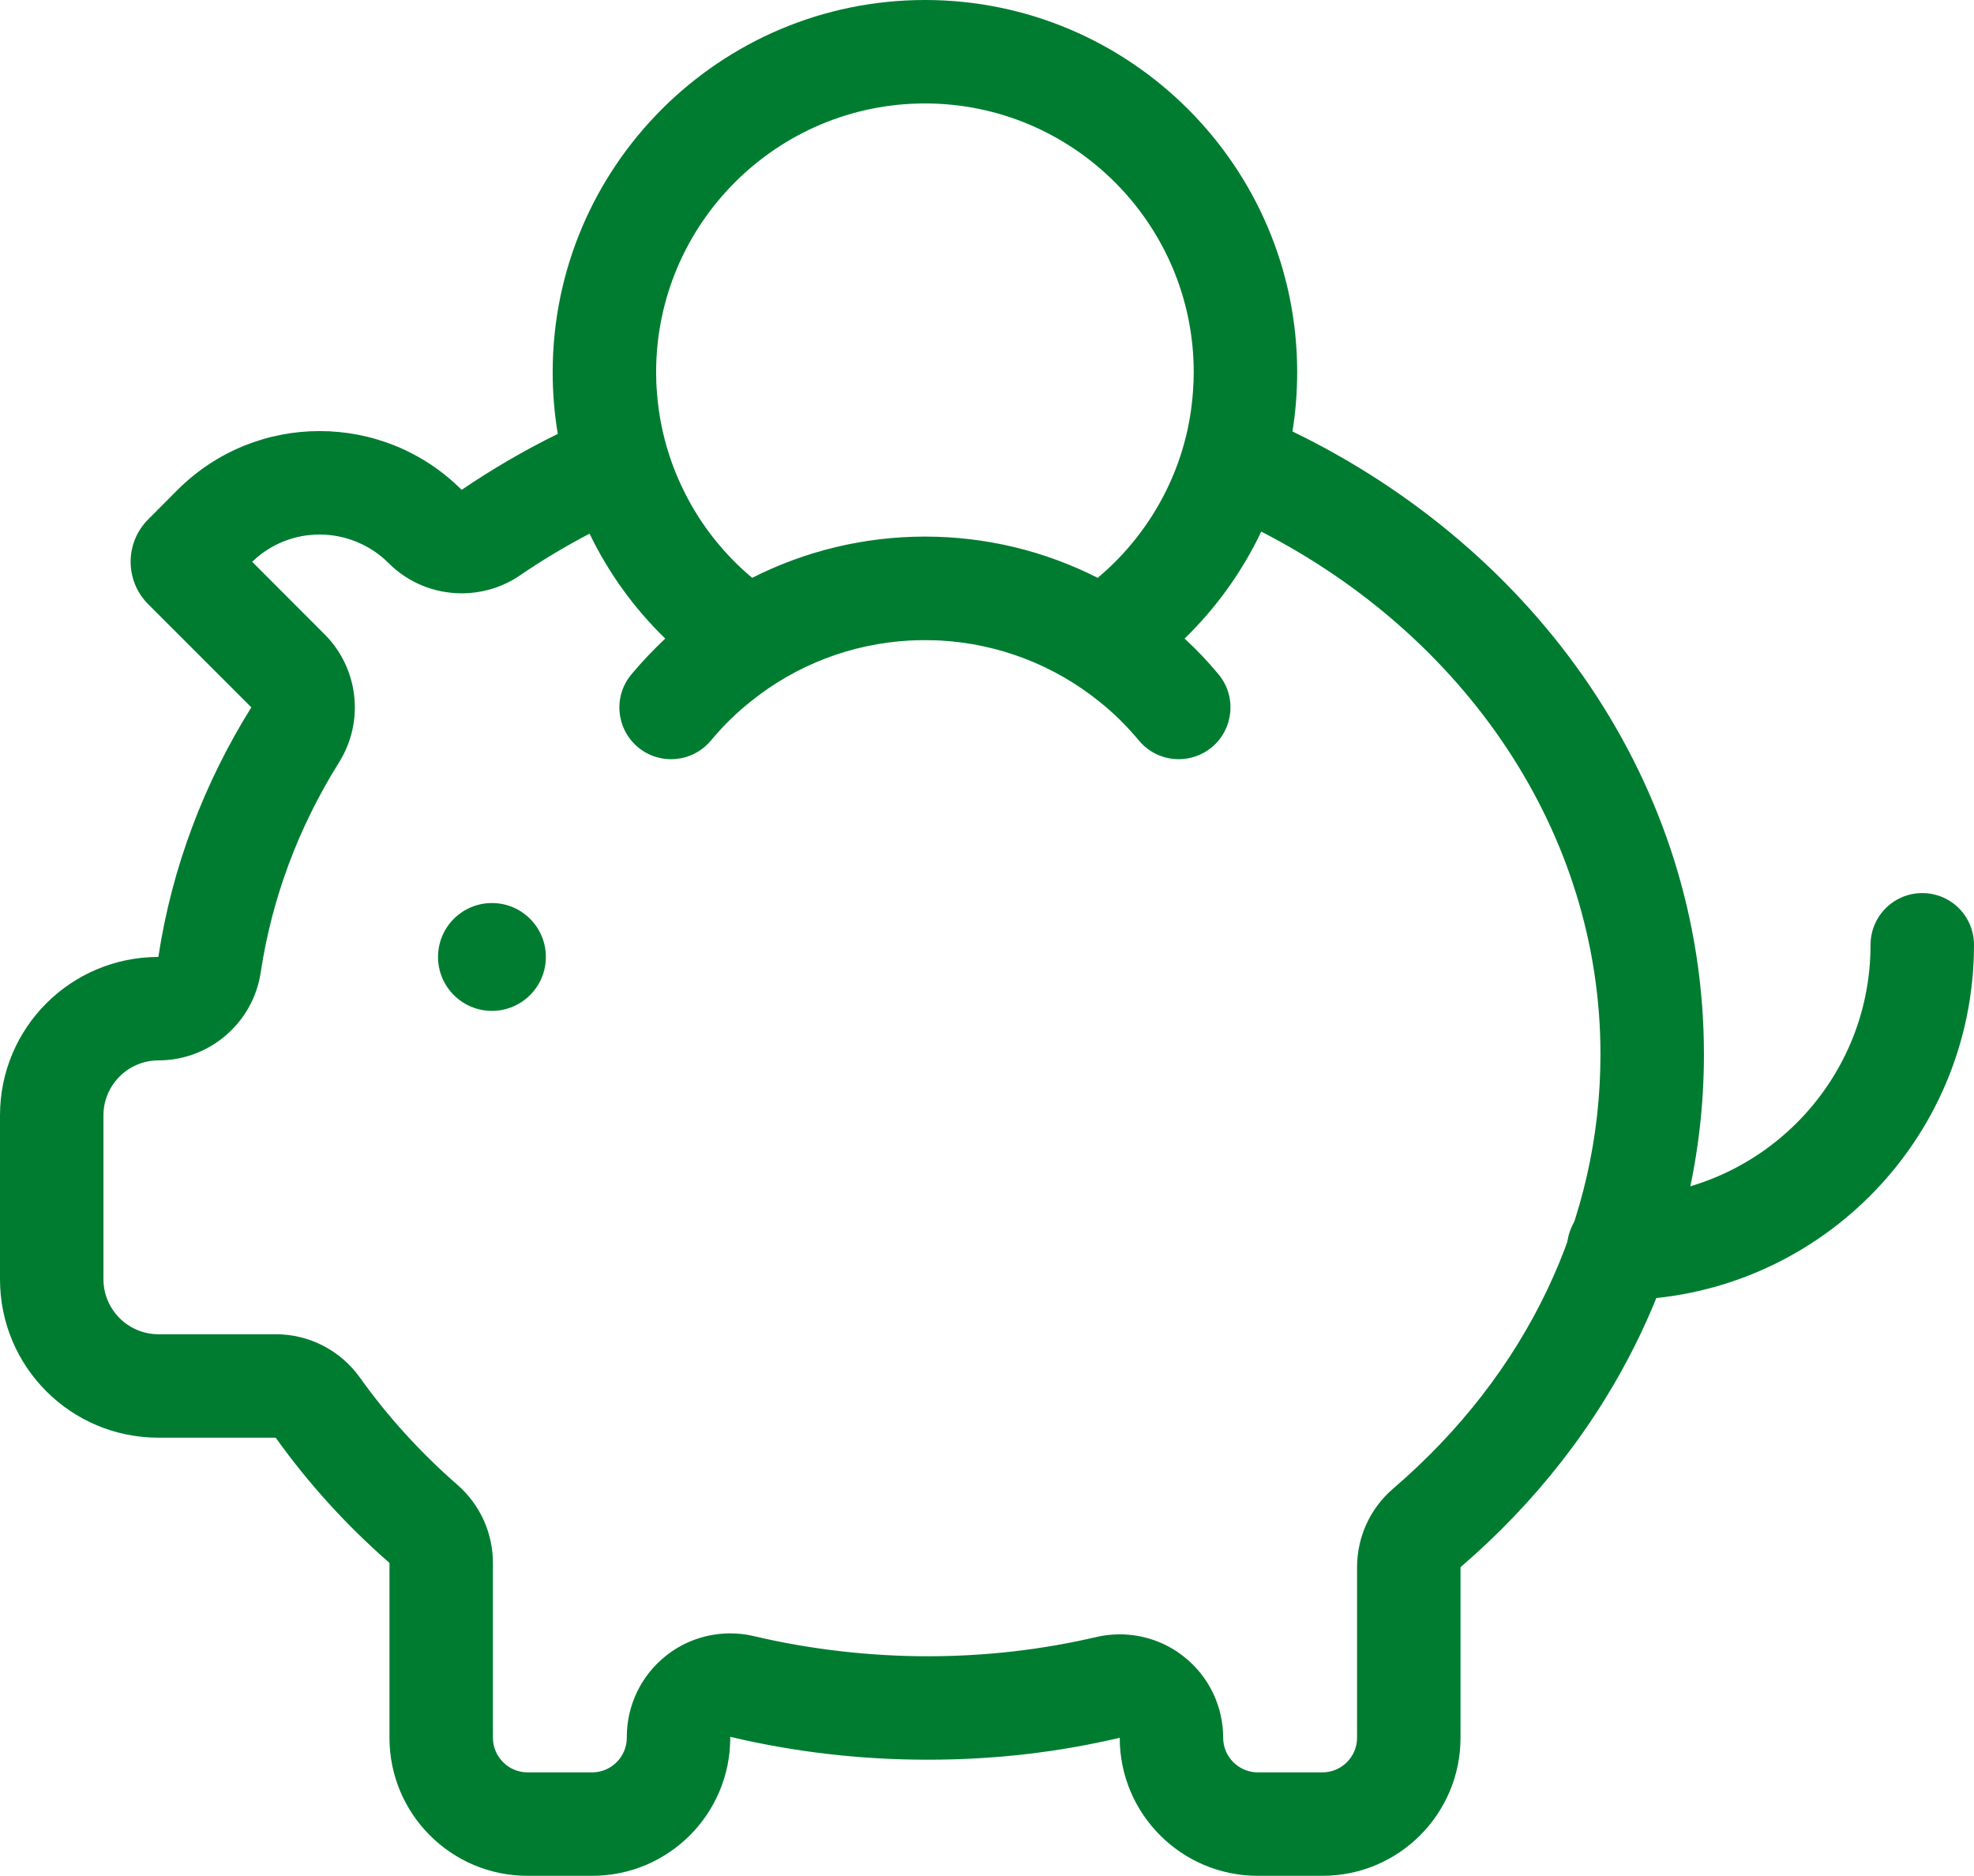 <?xml version="1.0" encoding="UTF-8"?><svg id="Ebene_2" xmlns="http://www.w3.org/2000/svg" viewBox="0 0 162.19 154.13"><g id="Ebene_10"><path d="m106.19,35.45c.26-1.58.39-3.21.39-4.87,0-16.86-13.72-30.58-30.58-30.58s-30.59,13.72-30.59,30.58c0,1.73.14,3.42.42,5.07-2.76,1.36-5.4,2.9-7.9,4.6-3.22-3.22-7.44-4.83-11.67-4.83s-8.44,1.61-11.67,4.83l-2.41,2.42c-1.93,1.93-1.93,5.05,0,6.98l8.47,8.47c-3.88,6.22-6.52,13.14-7.64,20.51-7.19,0-13.01,5.82-13.01,13.01v13.48c0,7.19,5.82,13.01,13.01,13.01h9.64c2.68,3.75,5.82,7.21,9.35,10.29v14.37c0,6.26,5.08,11.34,11.34,11.34h5.32c6.26,0,11.34-5.08,11.34-11.34v-.08c5.18,1.23,10.61,1.88,16.21,1.88s10.74-.62,15.79-1.8c0,6.26,5.08,11.34,11.34,11.34h5.32c6.26,0,11.34-5.08,11.34-11.34v-14.02c12.31-10.56,20-25.53,20-42.14,0-22.17-13.69-41.43-33.81-51.18Zm-30.19-26.95c12.17,0,22.08,9.91,22.08,22.08,0,.53-.02,1.05-.06,1.56-.2,2.94-.98,5.72-2.23,8.23-1.36,2.74-3.28,5.17-5.6,7.11-4.35-2.21-9.19-3.39-14.19-3.39s-9.86,1.19-14.2,3.39c-2.29-1.92-4.19-4.3-5.54-7-1.26-2.5-2.06-5.27-2.28-8.2-.05-.56-.07-1.13-.07-1.7,0-12.17,9.91-22.08,22.09-22.08Zm38.46,113.82c-1.88,1.61-2.96,3.97-2.96,6.45v14.02c0,1.56-1.28,2.84-2.84,2.84h-5.32c-1.56,0-2.84-1.28-2.84-2.84,0-2.6-1.18-5.05-3.22-6.66-1.51-1.21-3.38-1.84-5.28-1.84-.65,0-1.29.07-1.93.22-4.48,1.05-9.14,1.58-13.86,1.58s-9.63-.56-14.25-1.65c-.65-.16-1.3-.23-1.96-.23-1.89,0-3.76.63-5.27,1.83-2.04,1.61-3.23,4.07-3.23,6.67v.08c0,1.56-1.28,2.84-2.84,2.84h-5.32c-1.56,0-2.84-1.28-2.84-2.84v-14.37c0-2.46-1.06-4.79-2.91-6.41-3.02-2.63-5.72-5.6-8.02-8.82-1.6-2.24-4.17-3.56-6.92-3.56h-9.64c-2.48,0-4.51-2.03-4.51-4.51v-13.48c0-2.48,2.03-4.51,4.51-4.51,4.2,0,7.78-3.07,8.41-7.22.92-6.1,3.09-11.92,6.45-17.29,2.09-3.36,1.59-7.72-1.21-10.51l-5.94-5.95c1.49-1.44,3.46-2.24,5.54-2.24s4.15.83,5.66,2.34c1.64,1.65,3.82,2.49,6.01,2.49,1.66,0,3.34-.48,4.79-1.47,1.84-1.26,3.75-2.4,5.72-3.43,1.56,3.23,3.67,6.15,6.22,8.62-.98.92-1.91,1.9-2.78,2.94-1.51,1.8-1.26,4.48.54,5.99,1.81,1.5,4.49,1.25,5.99-.55,1-1.2,2.1-2.29,3.3-3.23,3.69-2.97,8.22-4.72,13.02-4.99.42-.02.84-.03,1.27-.03s.85.01,1.27.03c4.79.27,9.32,2.02,13.02,4.99,1.19.94,2.29,2.03,3.29,3.23.84,1.01,2.05,1.53,3.27,1.53.96,0,1.92-.32,2.72-.98,1.8-1.51,2.05-4.19.55-5.99-.87-1.05-1.8-2.03-2.79-2.94,2.59-2.52,4.73-5.49,6.3-8.79,16.63,8.54,27.87,24.59,27.87,42.95,0,13.59-6.05,26.26-17.04,35.69Z" style="fill:#007c31;"/><path d="m157.94,77.63c0,13.78-11.17,24.94-24.94,24.94" style="fill:none; stroke:#007c31; stroke-linecap:round; stroke-linejoin:round; stroke-width:8.5px;"/><circle cx="40.42" cy="78.63" r="4.43" style="fill:#007c31;"/></g></svg>